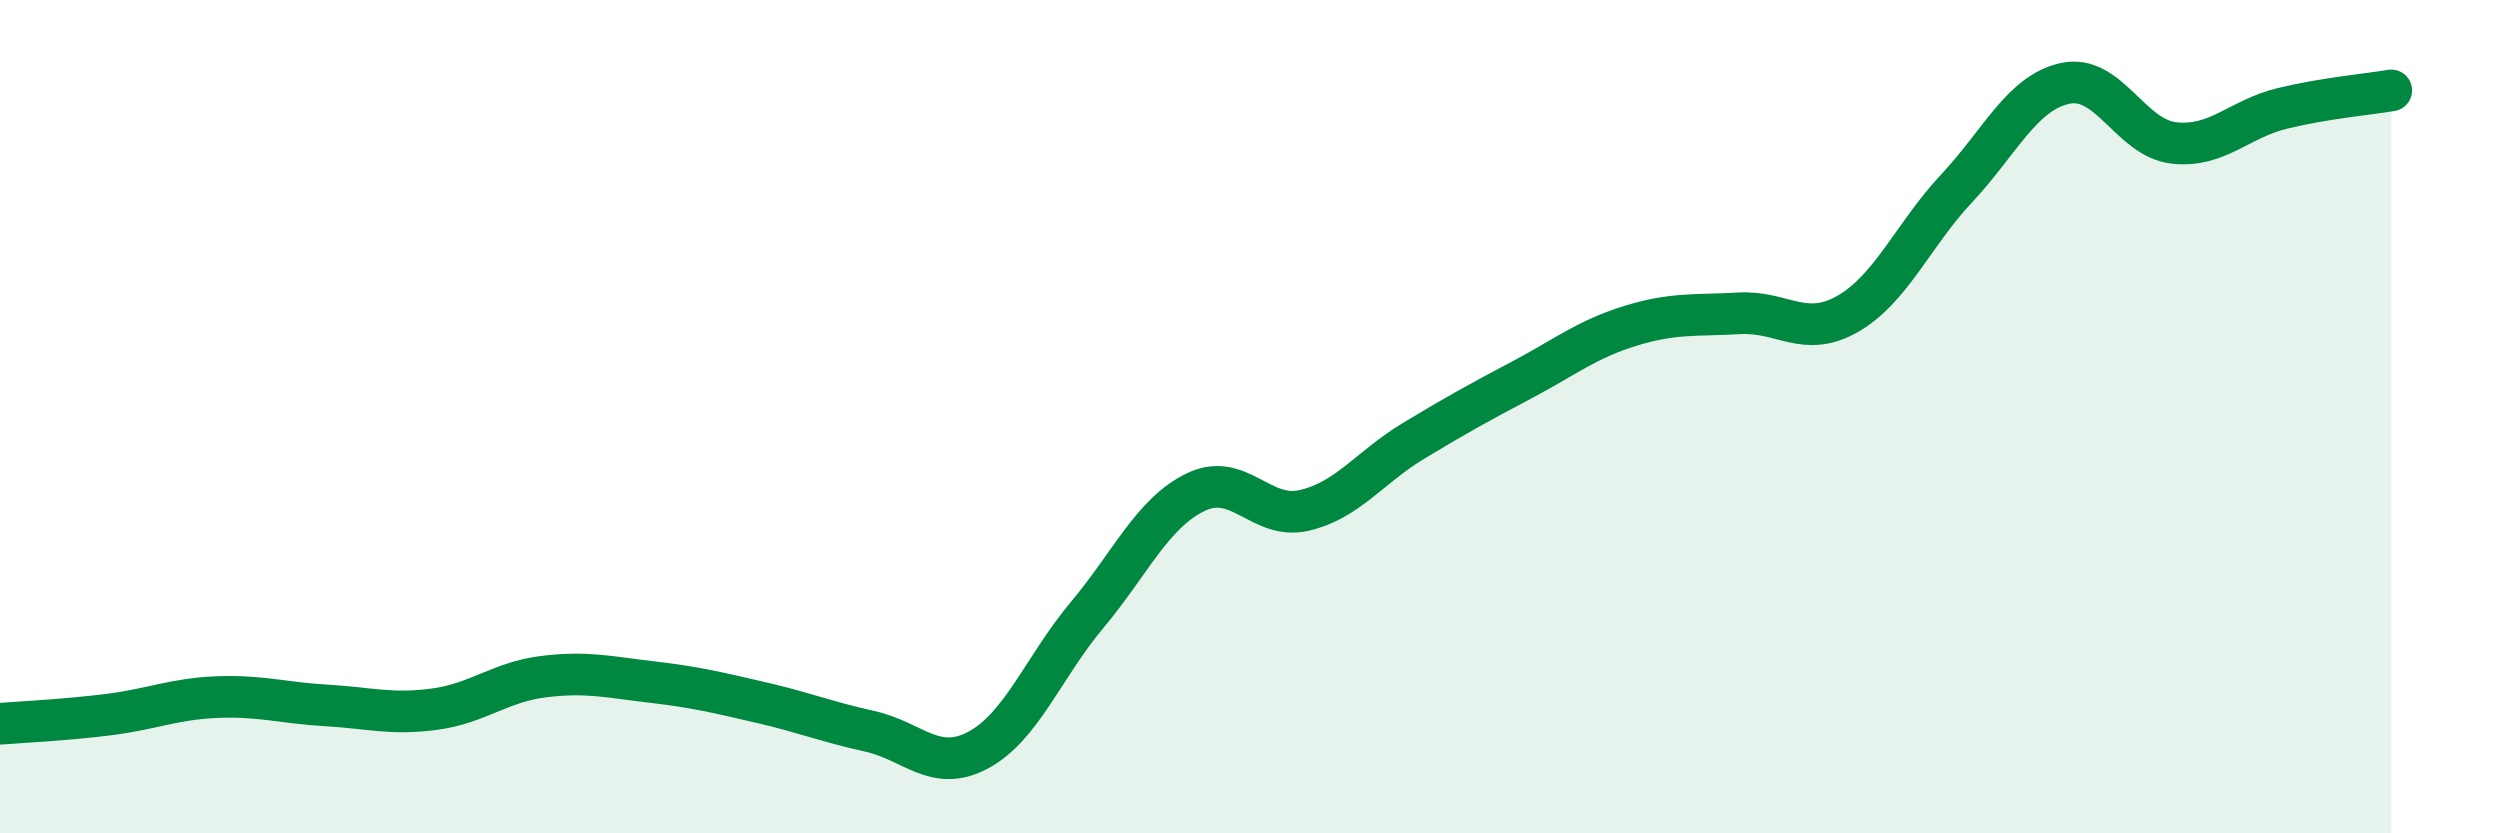 
    <svg width="60" height="20" viewBox="0 0 60 20" xmlns="http://www.w3.org/2000/svg">
      <path
        d="M 0,17.37 C 0.52,17.33 1.57,17.28 2.61,17.15 C 3.65,17.02 4.18,16.77 5.22,16.73 C 6.26,16.69 6.79,16.87 7.83,16.93 C 8.87,16.99 9.39,17.16 10.43,17.02 C 11.47,16.88 12,16.37 13.04,16.24 C 14.08,16.11 14.61,16.25 15.65,16.37 C 16.69,16.49 17.22,16.62 18.26,16.86 C 19.3,17.1 19.83,17.32 20.87,17.55 C 21.91,17.78 22.44,18.56 23.48,18 C 24.52,17.44 25.05,16 26.09,14.76 C 27.13,13.52 27.66,12.31 28.7,11.81 C 29.74,11.31 30.26,12.49 31.3,12.25 C 32.34,12.01 32.87,11.22 33.91,10.59 C 34.95,9.96 35.48,9.67 36.52,9.12 C 37.56,8.57 38.09,8.14 39.13,7.82 C 40.17,7.5 40.7,7.58 41.74,7.52 C 42.78,7.46 43.31,8.13 44.35,7.53 C 45.39,6.93 45.92,5.63 46.96,4.52 C 48,3.41 48.53,2.22 49.57,2 C 50.61,1.78 51.13,3.31 52.17,3.43 C 53.21,3.55 53.74,2.85 54.78,2.6 C 55.82,2.35 56.87,2.26 57.39,2.17L57.39 20L0 20Z"
        fill="#008740"
        opacity="0.1"
        stroke-linecap="round"
        stroke-linejoin="round"
      />
      <path
        d="M 0,17.37 C 0.52,17.33 1.57,17.28 2.61,17.15 C 3.65,17.02 4.18,16.77 5.22,16.73 C 6.26,16.69 6.79,16.87 7.83,16.93 C 8.87,16.99 9.39,17.16 10.43,17.02 C 11.47,16.88 12,16.37 13.04,16.24 C 14.08,16.11 14.61,16.25 15.65,16.37 C 16.69,16.49 17.22,16.62 18.26,16.86 C 19.3,17.1 19.83,17.32 20.87,17.55 C 21.91,17.78 22.44,18.56 23.48,18 C 24.52,17.44 25.05,16 26.09,14.76 C 27.13,13.52 27.66,12.31 28.7,11.81 C 29.74,11.31 30.26,12.49 31.3,12.25 C 32.34,12.01 32.87,11.22 33.91,10.59 C 34.95,9.96 35.48,9.67 36.52,9.12 C 37.56,8.57 38.09,8.14 39.13,7.82 C 40.17,7.5 40.7,7.58 41.74,7.52 C 42.78,7.46 43.31,8.13 44.35,7.53 C 45.39,6.93 45.92,5.63 46.96,4.52 C 48,3.41 48.53,2.22 49.57,2 C 50.61,1.78 51.13,3.31 52.17,3.43 C 53.21,3.55 53.74,2.85 54.78,2.6 C 55.82,2.35 56.87,2.26 57.39,2.17"
        stroke="#008740"
        stroke-width="1"
        fill="none"
        stroke-linecap="round"
        stroke-linejoin="round"
      />
    </svg>
  